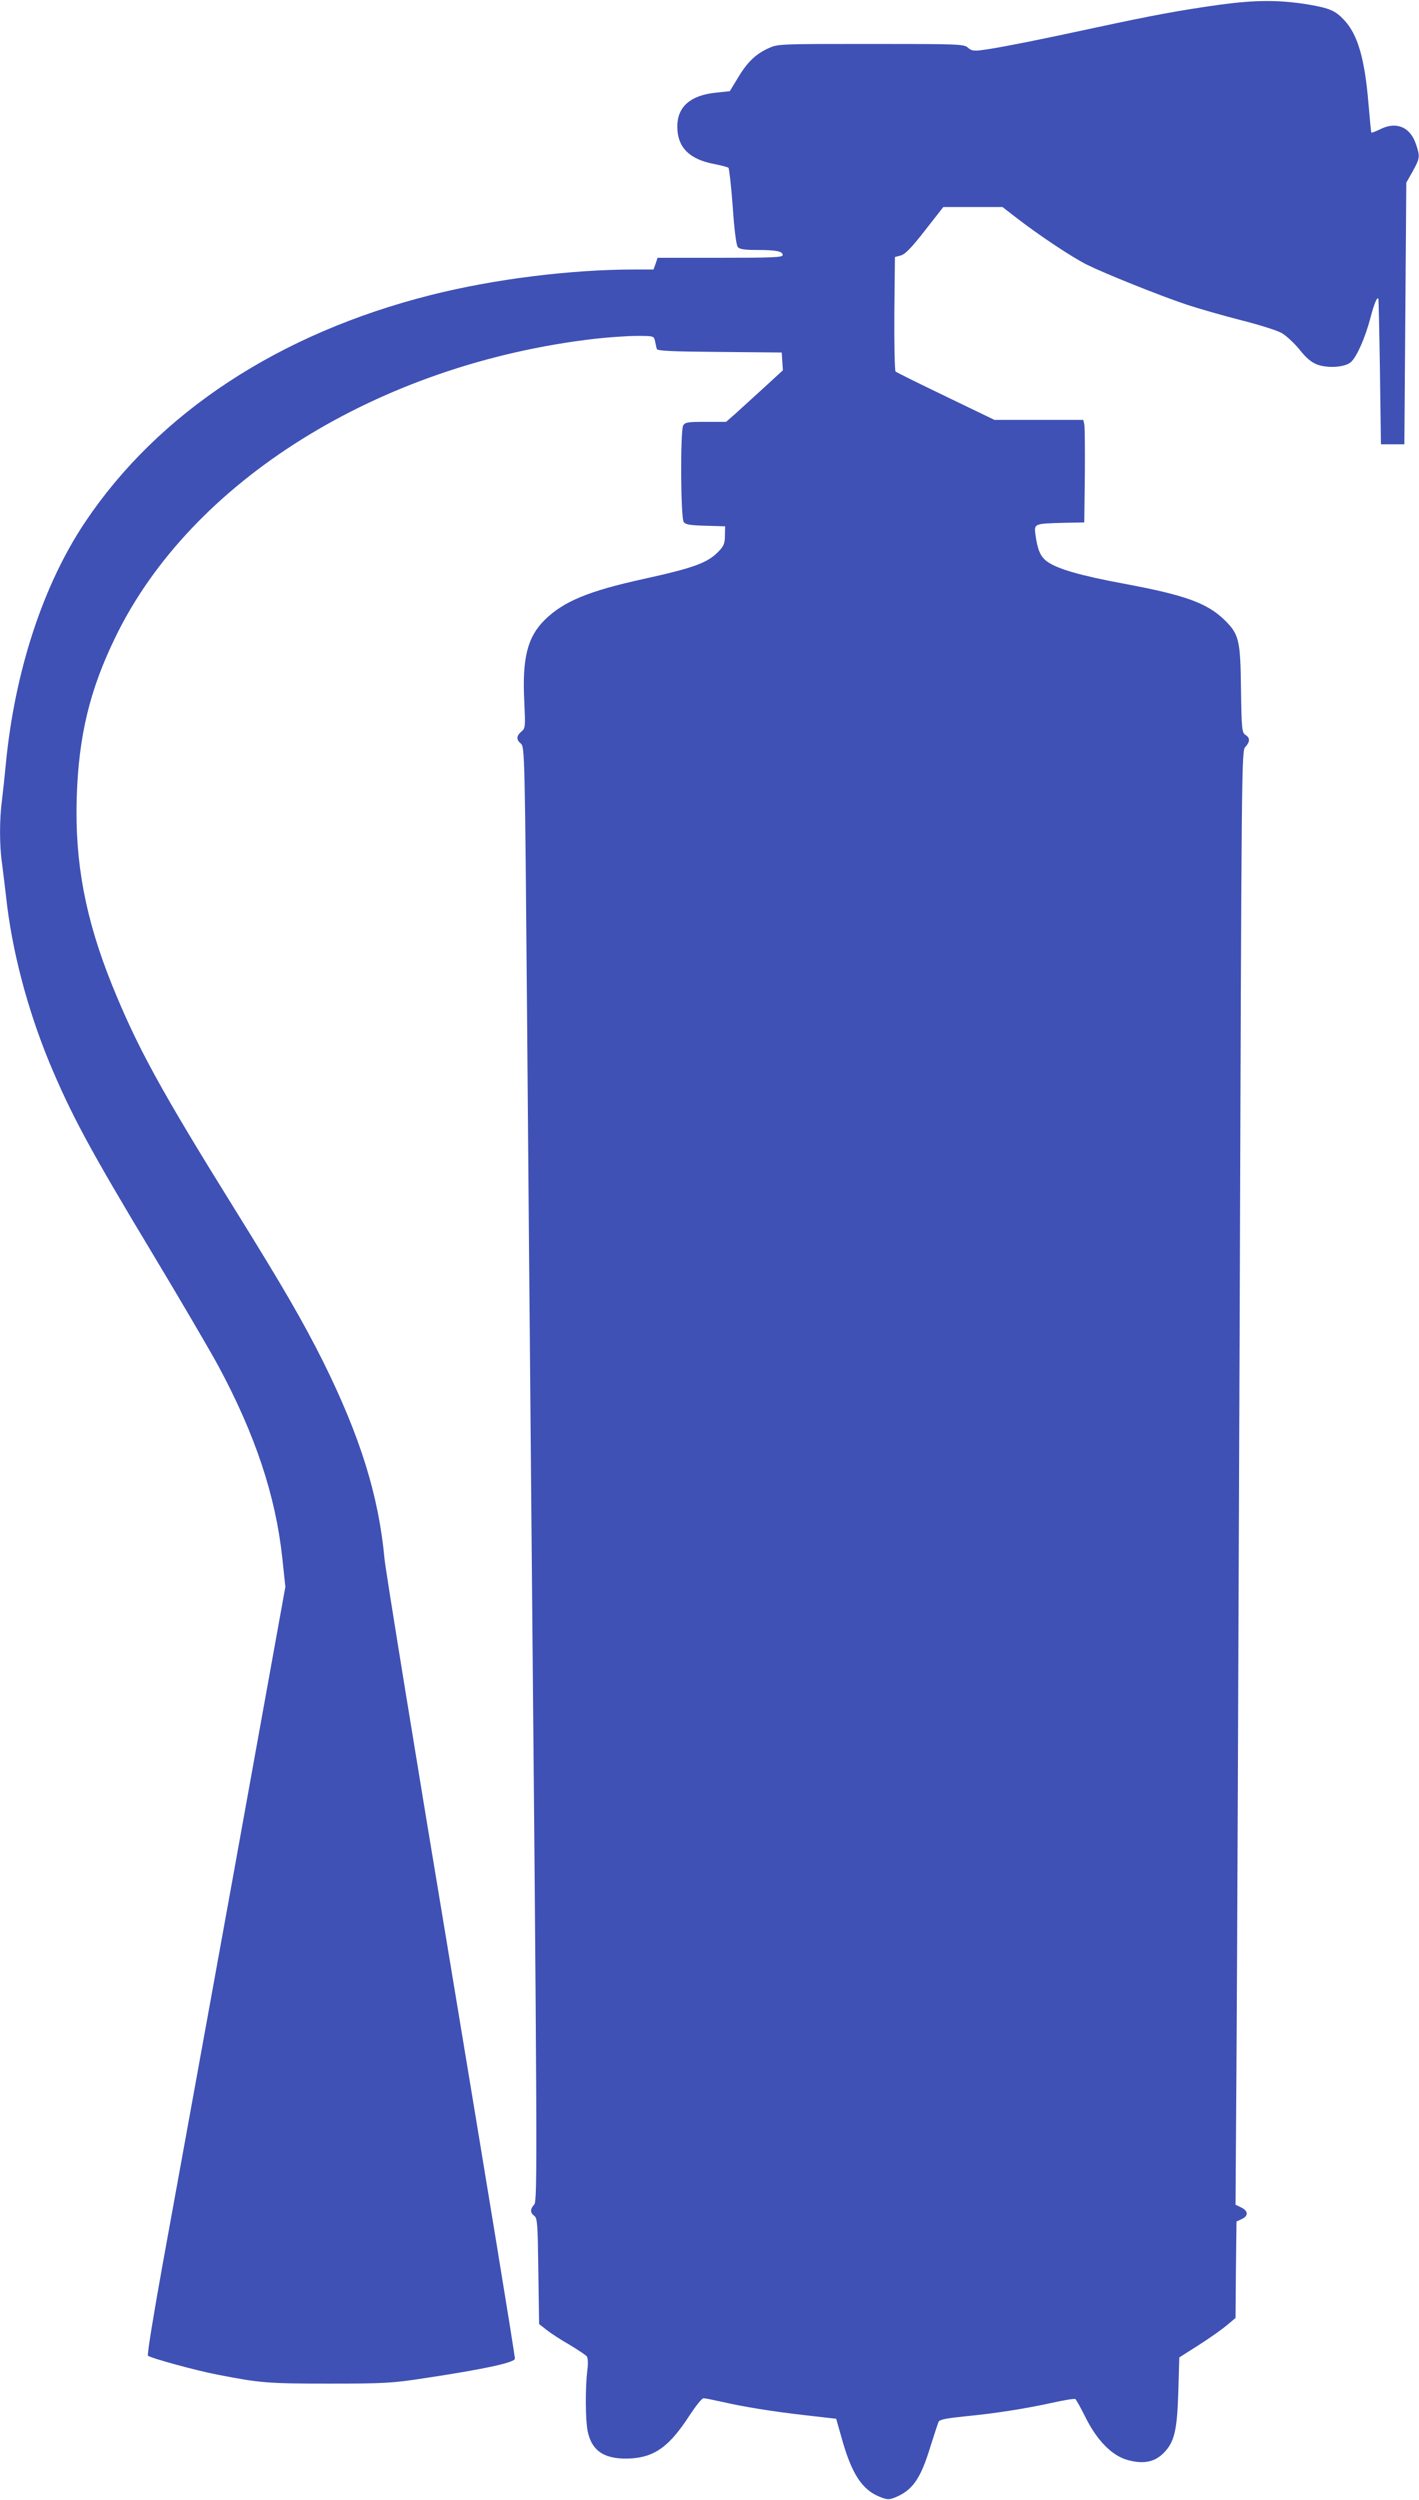 <?xml version="1.0" standalone="no"?>
<!DOCTYPE svg PUBLIC "-//W3C//DTD SVG 20010904//EN"
 "http://www.w3.org/TR/2001/REC-SVG-20010904/DTD/svg10.dtd">
<svg version="1.0" xmlns="http://www.w3.org/2000/svg"
 width="727pt" height="1280pt" viewBox="0 0 727 1280"
 preserveAspectRatio="xMidYMid meet">
<g transform="translate(0,1280) scale(0.1,-0.1)"
fill="#3f51b5" stroke="none">
<path d="M6250 12776 c-206 -29 -343 -54 -635 -117 -295 -64 -513 -107 -581
-115 -45 -6 -58 -4 -75 12 -20 18 -44 19 -498 19 -476 0 -476 0 -526 -23 -65
-30 -108 -72 -156 -153 l-40 -66 -68 -7 c-133 -13 -201 -72 -201 -174 0 -106
61 -168 190 -192 36 -7 68 -16 72 -19 4 -4 14 -93 22 -199 8 -120 18 -197 26
-207 9 -11 34 -15 99 -15 99 0 131 -7 131 -26 0 -12 -54 -14 -321 -14 l-320 0
-10 -30 -11 -30 -97 0 c-328 0 -719 -49 -1041 -130 -779 -196 -1399 -603
-1775 -1165 -214 -320 -359 -761 -405 -1235 -6 -63 -15 -148 -20 -188 -13 -93
-13 -234 0 -320 5 -37 14 -114 21 -172 29 -274 109 -577 223 -853 111 -265
204 -439 531 -982 139 -231 289 -487 334 -570 189 -351 293 -665 327 -980 l16
-150 -271 -1500 c-150 -825 -310 -1709 -357 -1965 -46 -255 -81 -467 -76 -472
12 -12 246 -76 355 -97 222 -43 257 -46 572 -46 289 0 323 2 498 29 292 44
451 78 455 98 2 9 -146 909 -327 2000 -182 1091 -335 2034 -341 2096 -30 325
-125 628 -315 1011 -105 209 -206 383 -449 774 -385 619 -503 835 -633 1156
-136 338 -190 627 -180 956 10 317 66 550 197 820 387 801 1350 1401 2455
1530 72 8 169 15 217 15 87 0 88 0 94 -27 3 -16 7 -34 9 -40 3 -10 80 -13 322
-15 l318 -3 3 -46 3 -45 -98 -90 c-54 -49 -119 -108 -145 -132 l-48 -42 -104
0 c-94 0 -106 -2 -116 -19 -15 -30 -13 -473 3 -494 9 -13 33 -17 112 -19 l100
-3 -1 -47 c0 -39 -6 -54 -30 -79 -57 -61 -126 -86 -389 -144 -278 -61 -407
-114 -503 -208 -90 -88 -117 -197 -106 -418 6 -132 6 -138 -15 -155 -26 -23
-27 -41 -2 -62 19 -17 20 -57 31 -1352 6 -734 15 -1780 20 -2325 33 -3576 34
-3784 17 -3803 -22 -24 -21 -42 0 -58 16 -11 18 -39 21 -283 l4 -271 37 -29
c21 -17 73 -51 117 -76 43 -26 84 -53 90 -60 6 -9 8 -35 3 -72 -11 -90 -10
-256 2 -313 22 -104 91 -146 224 -138 122 8 197 64 299 222 31 47 62 86 70 86
9 0 53 -9 98 -19 114 -26 256 -49 433 -69 l149 -17 27 -95 c51 -185 105 -269
197 -305 36 -15 47 -15 75 -4 91 36 133 95 183 259 20 63 39 122 43 130 6 11
42 18 132 27 163 16 308 39 446 69 62 14 117 23 122 20 5 -3 28 -45 52 -93 58
-117 134 -195 212 -218 82 -24 141 -13 188 34 56 56 70 115 76 318 l5 172 102
65 c55 35 120 81 143 101 l43 36 2 247 3 247 28 13 c35 17 32 42 -6 60 l-27
13 5 742 c3 408 10 2083 16 3722 10 2940 10 2980 29 3000 25 27 25 47 1 62
-18 11 -20 28 -23 235 -3 253 -10 281 -86 355 -88 85 -201 126 -507 183 -232
43 -349 77 -402 116 -33 25 -47 58 -58 136 -7 57 -8 57 145 61 l105 2 3 240
c1 132 0 250 -3 263 l-5 22 -228 0 -227 0 -249 120 c-137 66 -253 123 -258
128 -4 4 -7 138 -6 297 l3 289 30 8 c22 6 54 38 124 128 l94 120 151 0 152 0
79 -61 c116 -89 276 -195 353 -234 93 -46 372 -158 512 -205 64 -21 190 -57
280 -80 91 -23 184 -52 208 -66 23 -14 64 -52 90 -84 33 -42 60 -65 89 -76 55
-21 144 -15 174 12 30 26 74 126 100 226 19 73 35 111 41 98 1 -3 5 -171 8
-375 l5 -370 60 0 60 0 5 670 5 670 33 58 c37 67 38 76 16 140 -29 86 -99 116
-179 77 -25 -12 -47 -21 -49 -19 -2 2 -8 70 -15 150 -19 229 -55 353 -125 427
-45 48 -74 60 -183 79 -150 24 -267 24 -453 -1z"/>
</g>
</svg>

